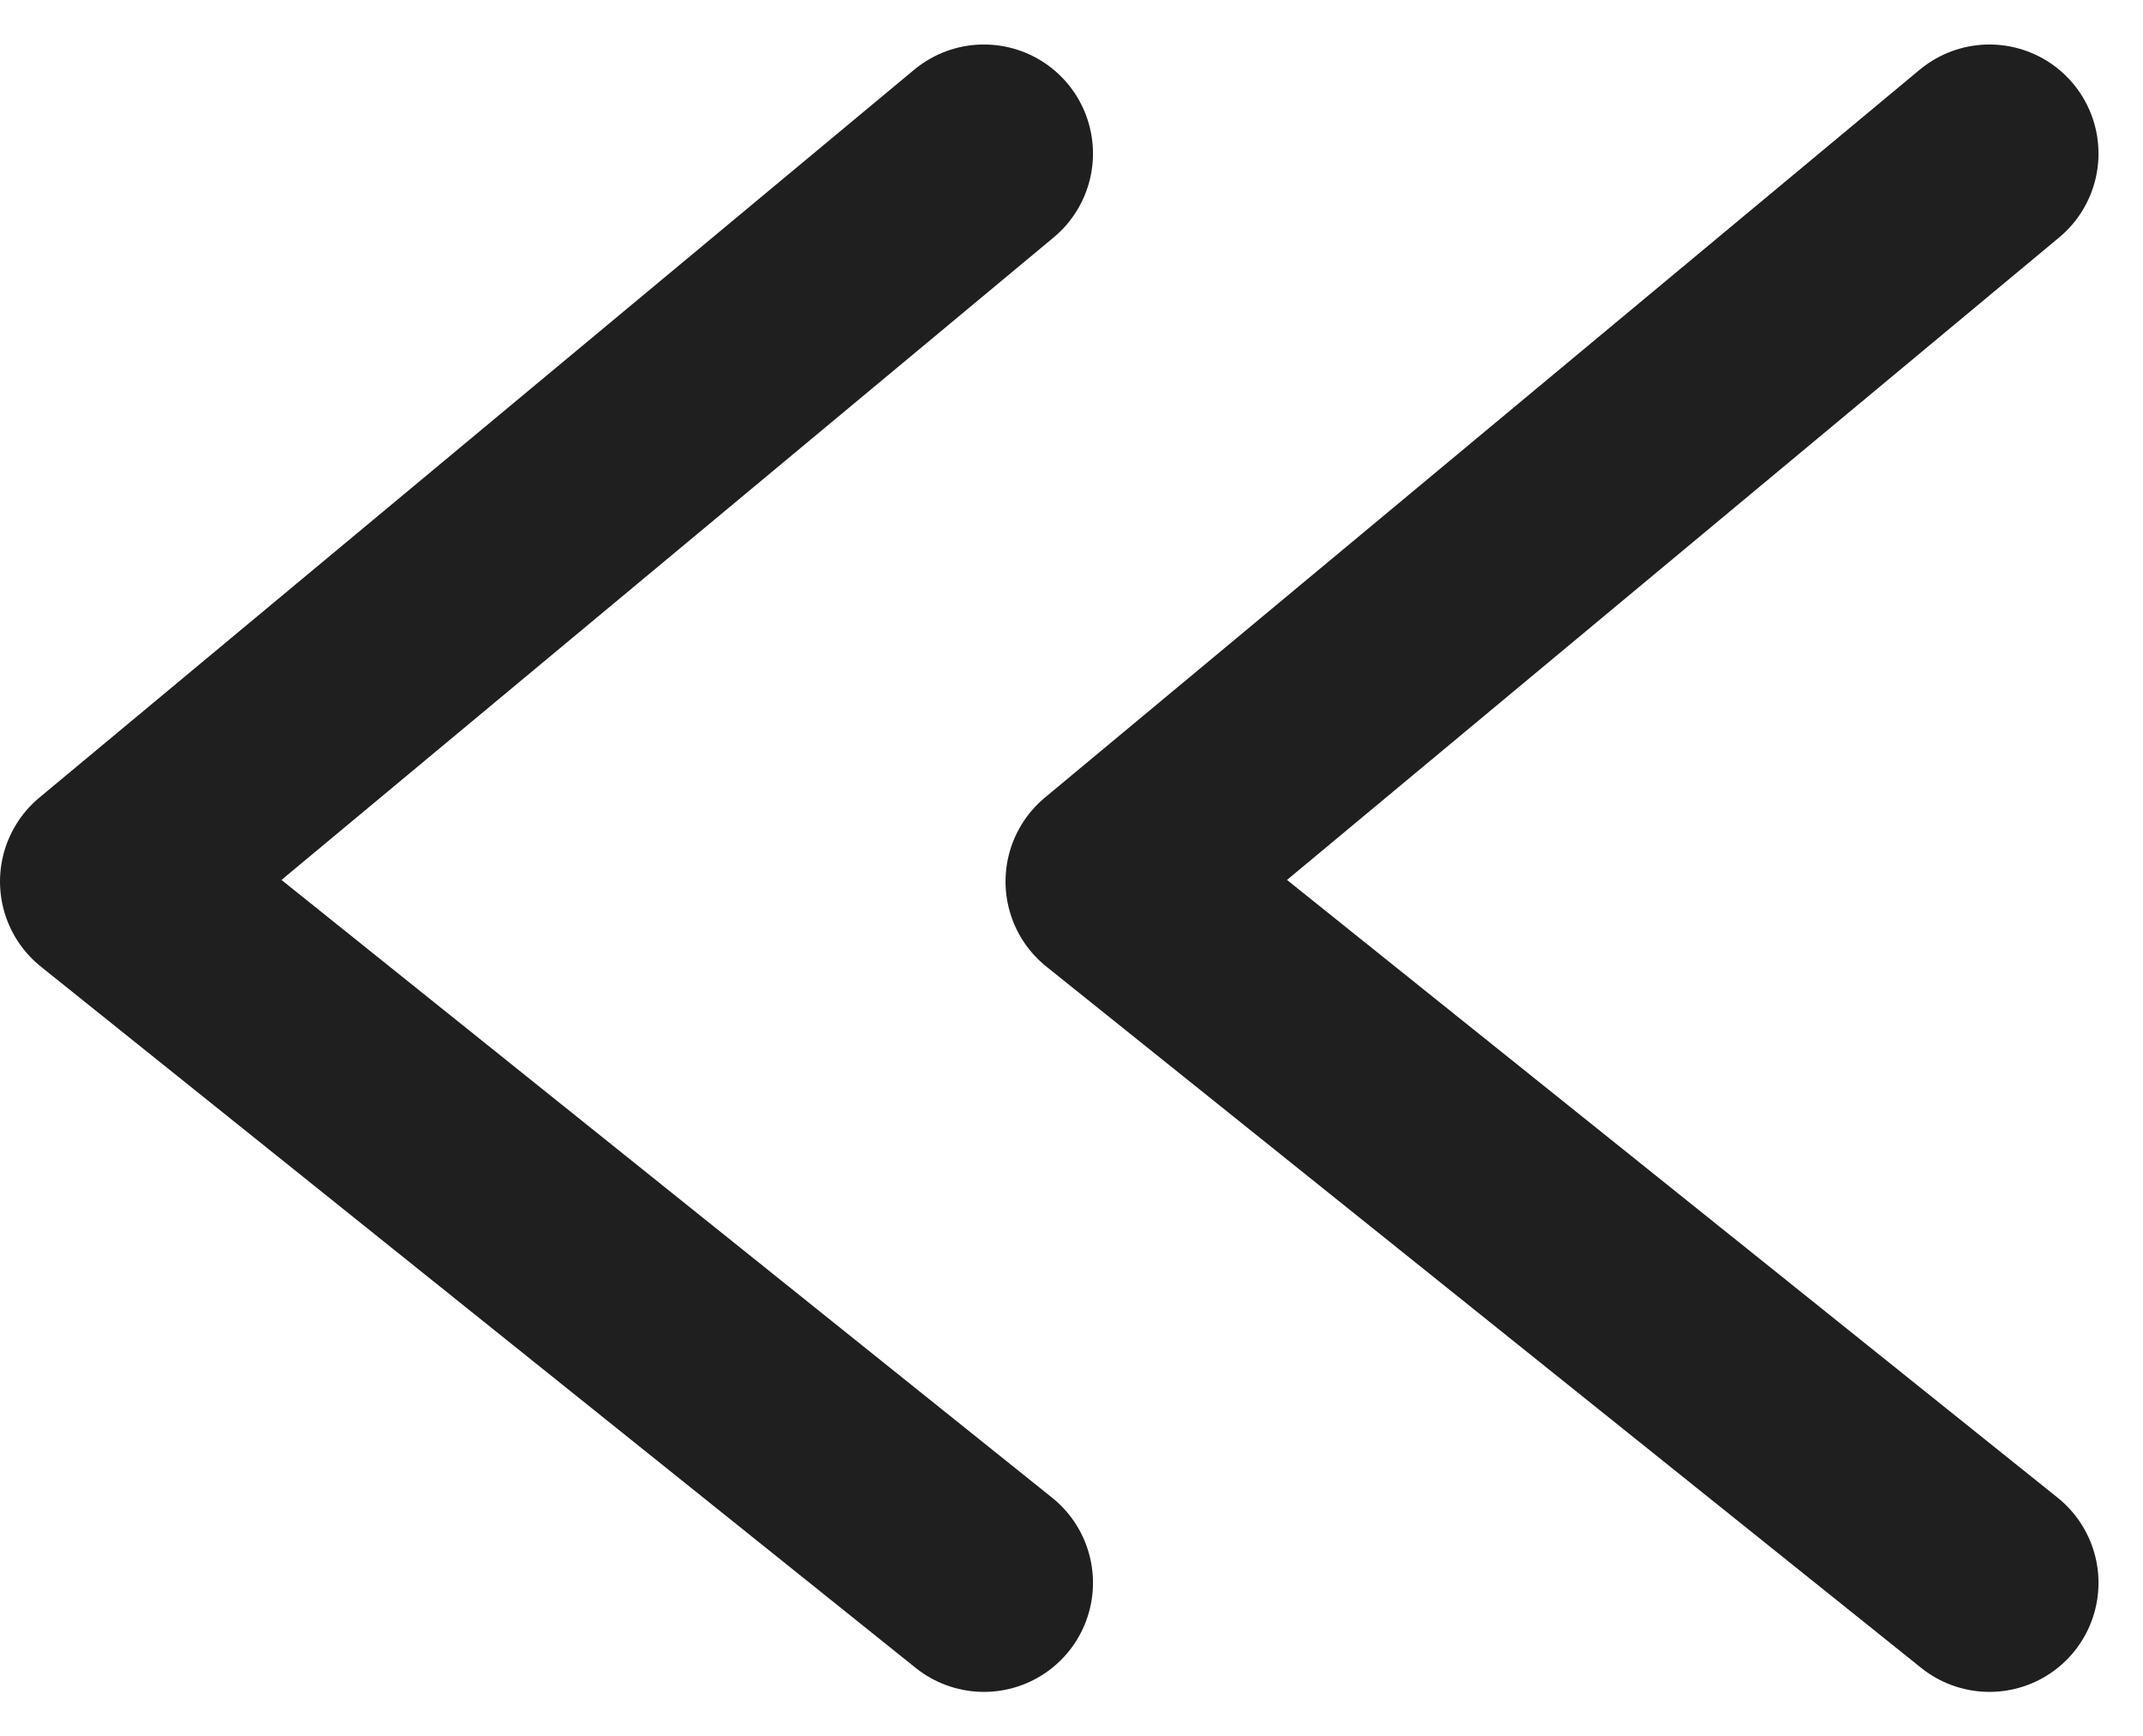<svg xmlns="http://www.w3.org/2000/svg" width="9.825" height="7.959" viewBox="0 0 9.825 7.959">
  <g id="Group_4915" data-name="Group 4915" transform="translate(9.121 7.256) rotate(180)">
    <path id="Path_32509" data-name="Path 32509" d="M4.011,0,0,3.337,4.011,6.552" transform="translate(8.621 6.552) rotate(180)" fill="none" stroke="#1f1f1f" stroke-linecap="round" stroke-linejoin="round" stroke-width="1"/>
    <path id="Path_32511" data-name="Path 32511" d="M4.011,0,0,3.337,4.011,6.552" transform="translate(4.011 6.552) rotate(180)" fill="none" stroke="#1f1f1f" stroke-linecap="round" stroke-linejoin="round" stroke-width="1"/>
  </g>
</svg>
